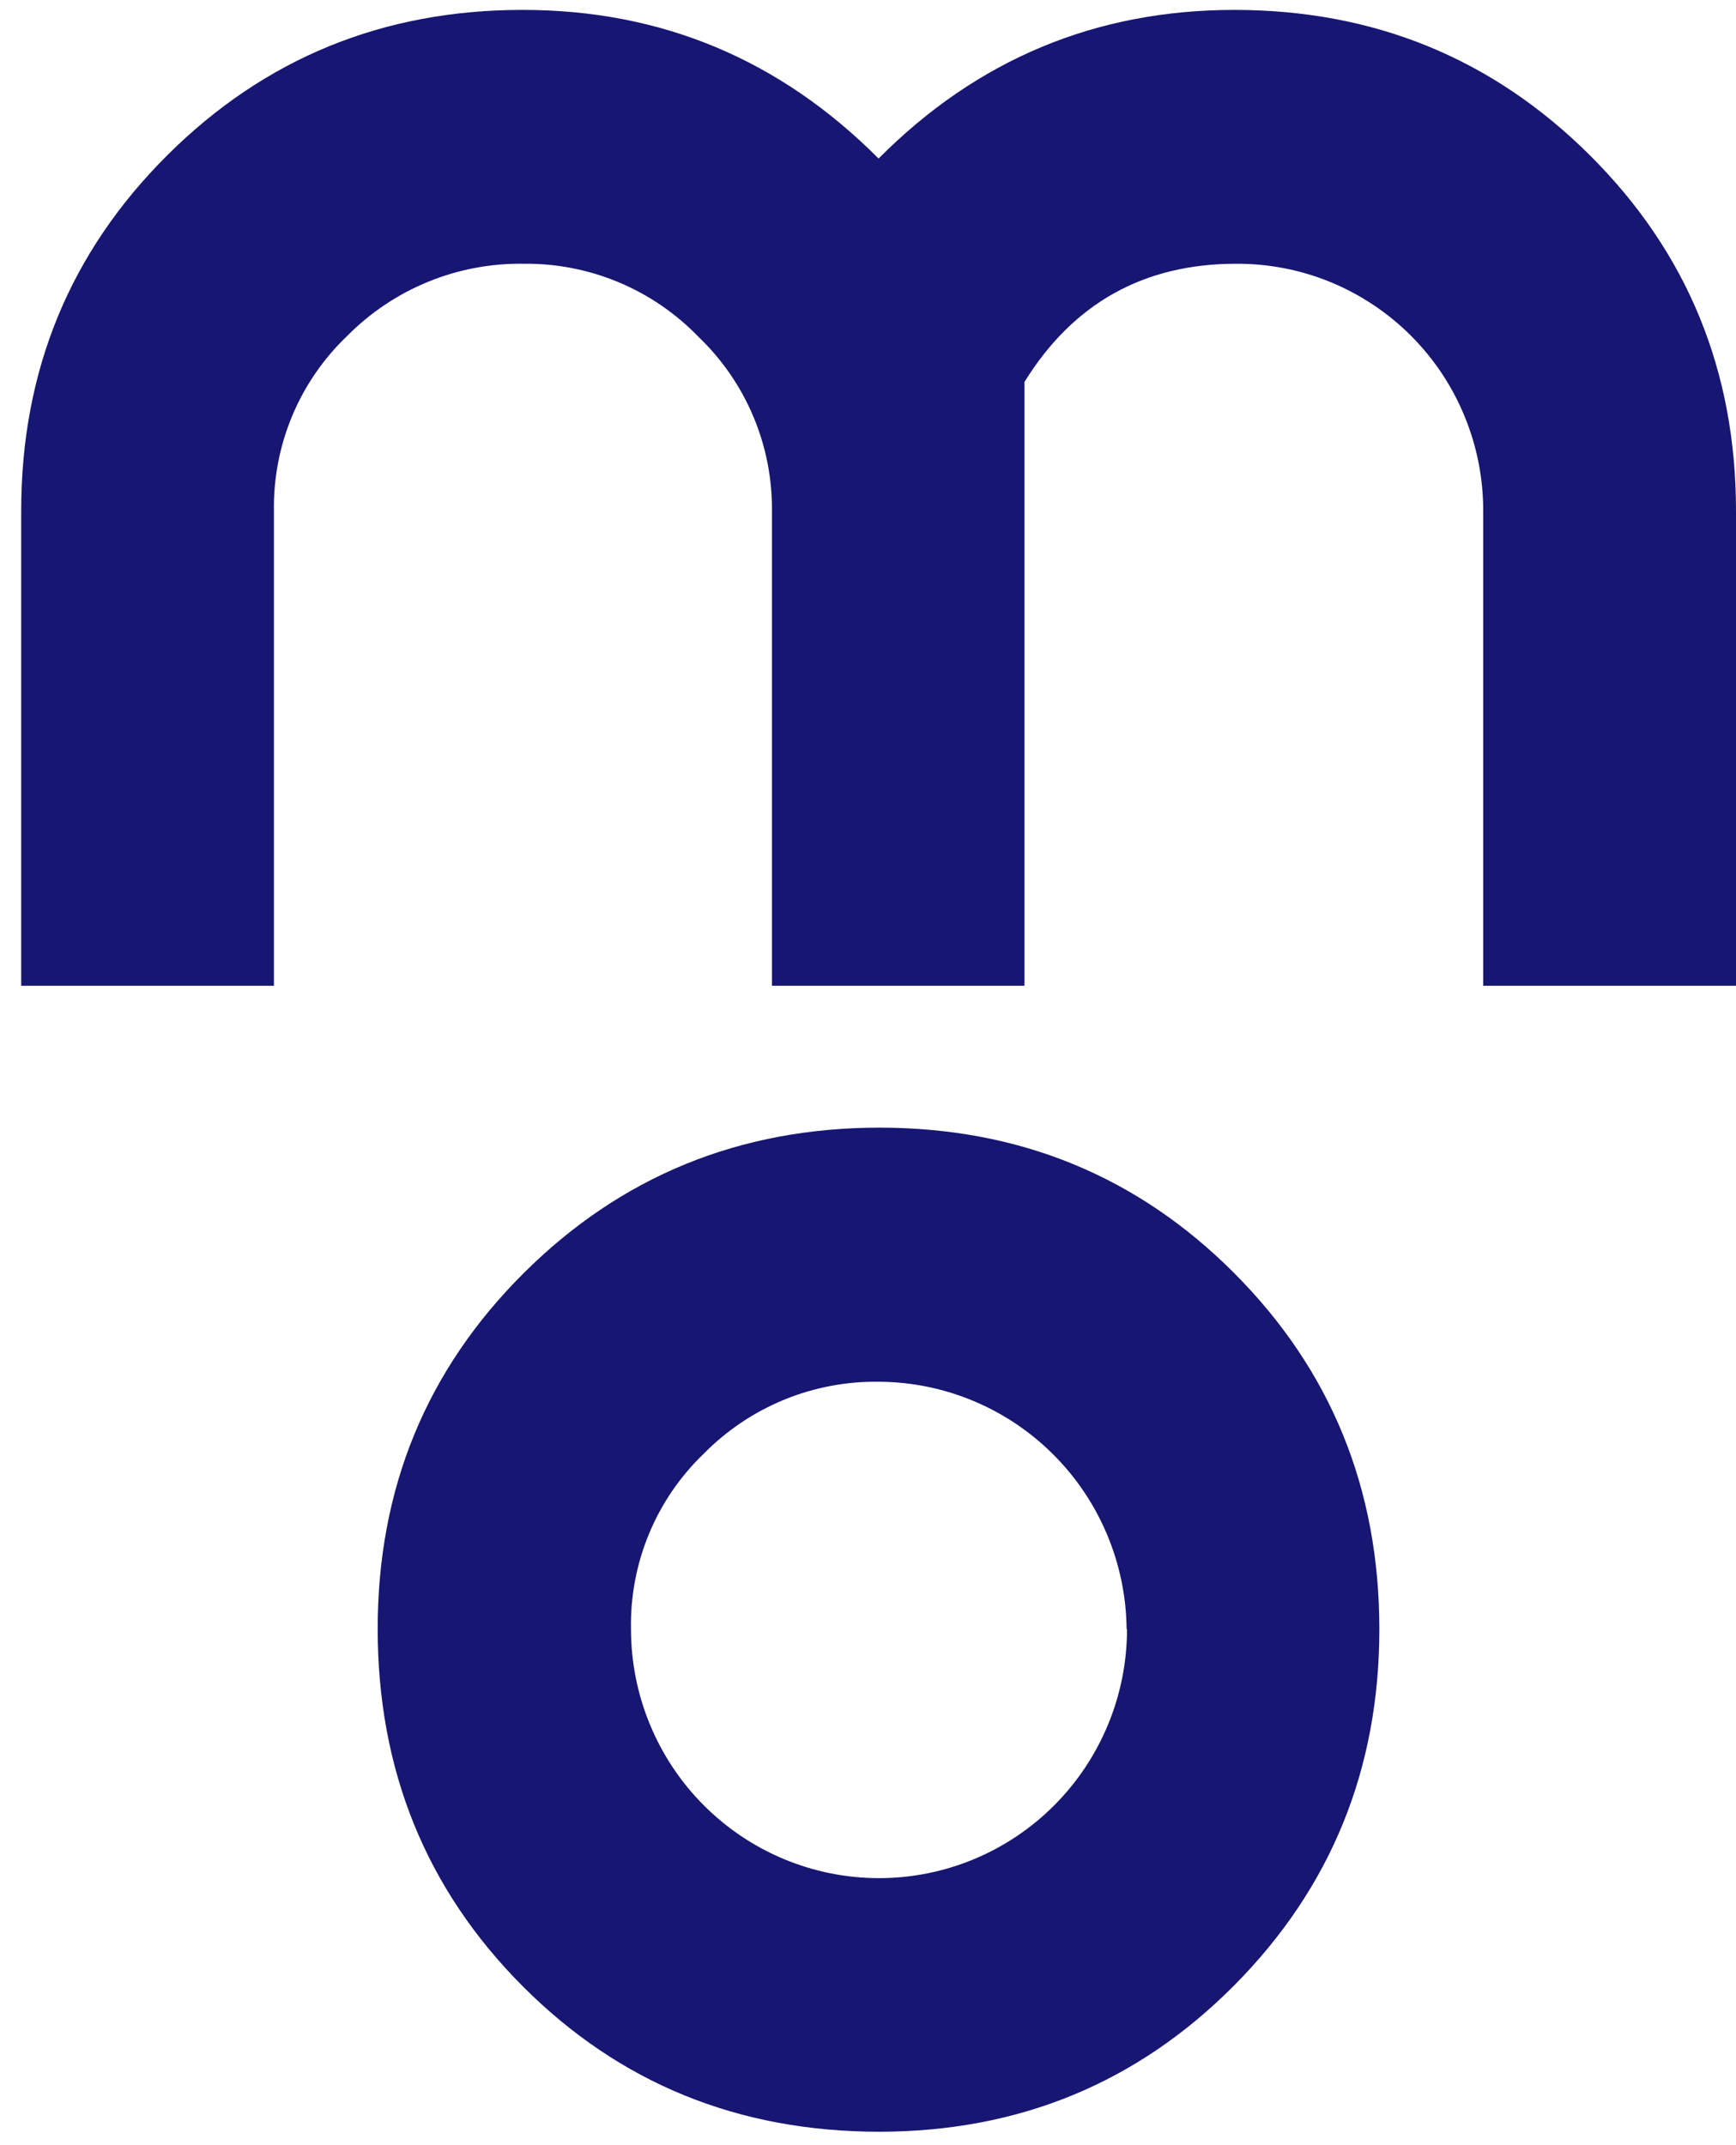 <svg xmlns="http://www.w3.org/2000/svg" width="34" height="42" viewBox="0 0 34 42" fill="none">
  <g clip-path="url(#clip0_265_820)">
    <path d="M34 19.3H29.049V10.009C29.051 9.371 28.927 8.739 28.684 8.15C28.442 7.56 28.085 7.025 27.635 6.574C27.185 6.124 26.651 5.768 26.063 5.525C25.476 5.283 24.846 5.161 24.21 5.164C22.403 5.164 21.021 5.935 20.065 7.477V19.3H15.119V10.009C15.125 9.371 15.001 8.739 14.753 8.152C14.506 7.565 14.14 7.035 13.68 6.595C13.237 6.136 12.704 5.772 12.116 5.526C11.528 5.28 10.896 5.157 10.258 5.164C9.617 5.154 8.979 5.274 8.385 5.517C7.79 5.76 7.251 6.121 6.799 6.578C6.336 7.019 5.97 7.552 5.723 8.142C5.476 8.733 5.354 9.369 5.365 10.009V19.3H0.415V10.004C0.415 7.261 1.368 4.94 3.275 3.041C5.183 1.141 7.504 0.192 10.24 0.194C12.951 0.194 15.274 1.164 17.207 3.104C19.137 1.164 21.46 0.194 24.175 0.194C26.91 0.194 29.232 1.143 31.139 3.041C33.046 4.939 34 7.26 34 10.004V19.3Z" fill="#171673"/>
    <path d="M27.015 31.895C27.015 34.638 26.067 36.964 24.172 38.872C22.276 40.78 19.959 41.735 17.223 41.737C14.46 41.737 12.132 40.788 10.238 38.889C8.344 36.99 7.397 34.657 7.397 31.89C7.397 29.144 8.351 26.823 10.257 24.926C12.163 23.029 14.485 22.08 17.223 22.078C19.96 22.078 22.277 23.027 24.172 24.926C26.066 26.825 27.014 29.148 27.015 31.895ZM22.065 31.895C22.052 30.612 21.537 29.385 20.631 28.48C19.726 27.574 18.502 27.062 17.224 27.053C16.585 27.043 15.95 27.162 15.357 27.405C14.765 27.648 14.228 28.009 13.779 28.466C13.319 28.908 12.955 29.441 12.711 30.031C12.466 30.621 12.346 31.256 12.358 31.895C12.358 33.188 12.87 34.429 13.781 35.343C14.692 36.258 15.928 36.772 17.216 36.772C18.504 36.772 19.74 36.258 20.651 35.343C21.561 34.429 22.073 33.188 22.073 31.895H22.065Z" fill="#171673"/>
  </g>
  <defs>
    <clipPath id="clip0_265_820">
      <rect width="33.585" height="41.549" fill="white" transform="translate(0.415 0.194)"/>
    </clipPath>
  </defs>
</svg>